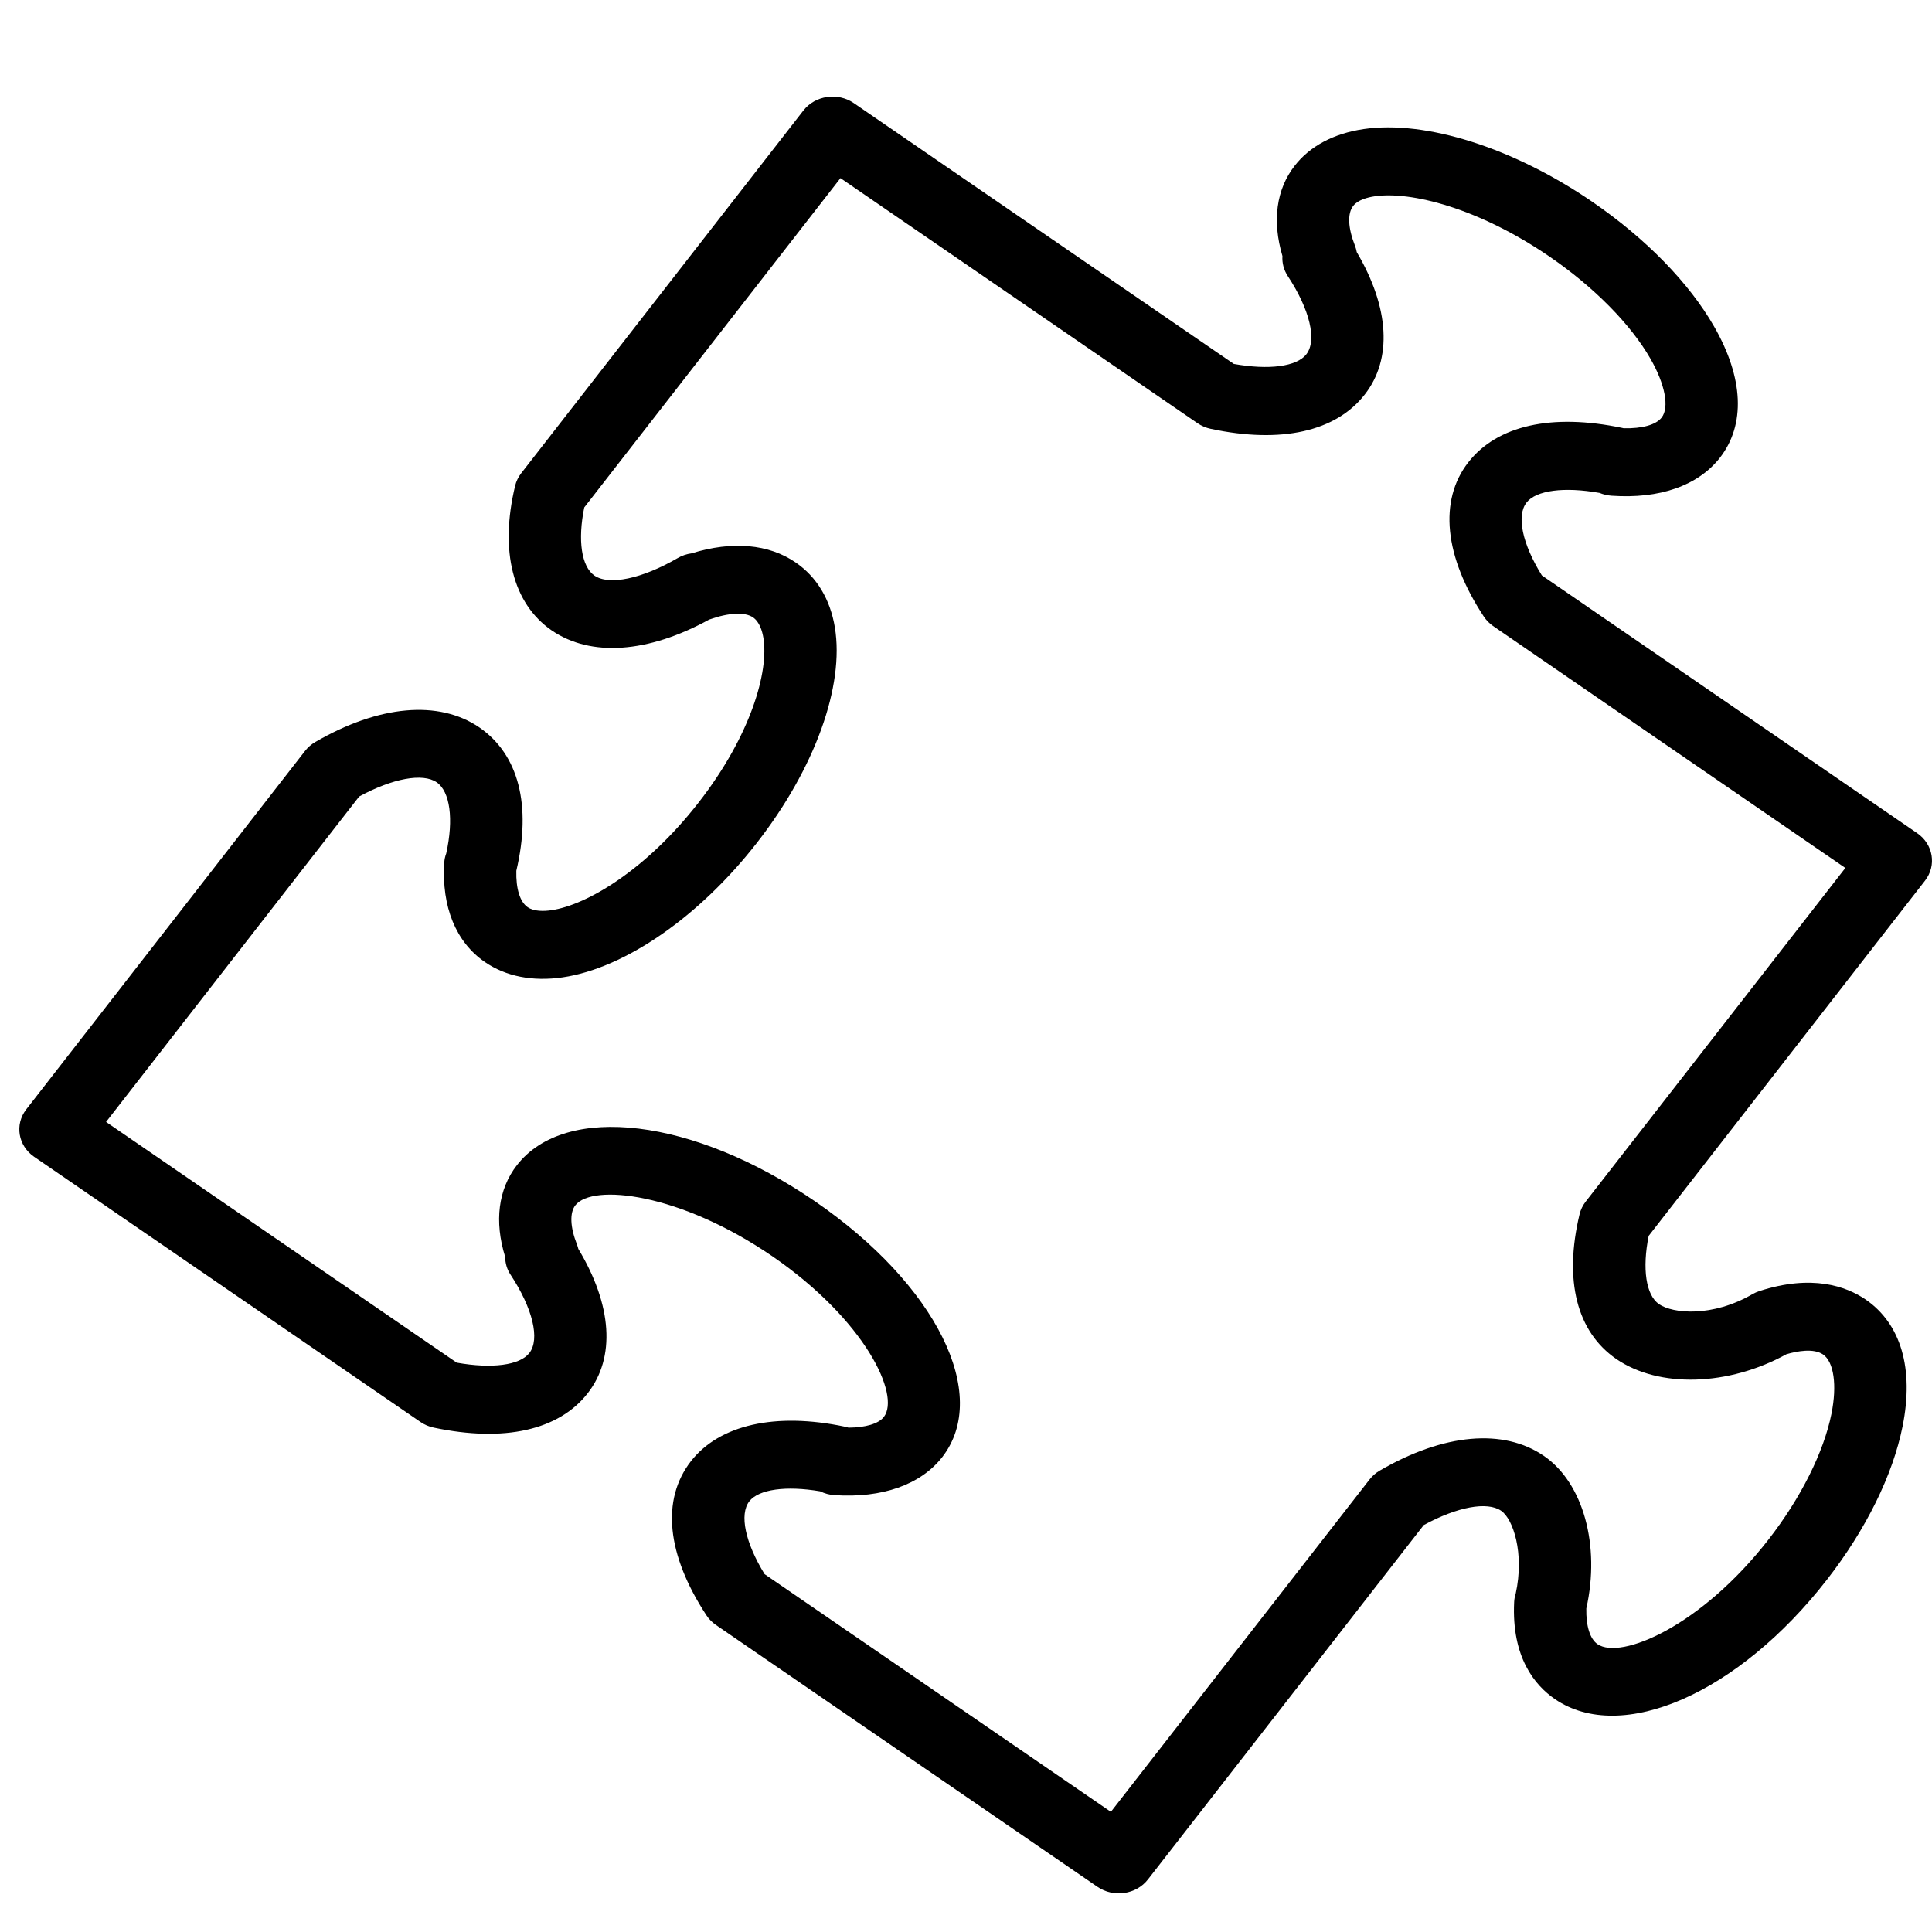 <?xml version="1.0" encoding="UTF-8"?> <svg xmlns="http://www.w3.org/2000/svg" viewBox="0 0 100.00 100.00" data-guides="{&quot;vertical&quot;:[],&quot;horizontal&quot;:[]}"><path fill="rgb(0, 0, 0)" stroke="none" fill-opacity="1" stroke-width="1" stroke-opacity="1" color="rgb(51, 51, 51)" fill-rule="evenodd" id="tSvg11cff3e9883" title="Path 7" d="M99.639 45.583C100.249 44.798 100.067 43.698 99.232 43.124C92.783 38.696 86.334 34.267 79.886 29.838C79.859 29.82 79.832 29.801 79.806 29.782C78.794 28.152 78.482 26.693 79.014 26.011C79.51 25.375 80.971 25.188 82.792 25.513C82.982 25.591 83.189 25.642 83.408 25.658C85.903 25.834 87.889 25.138 89.021 23.695C90.357 21.979 90.251 19.565 88.721 16.898C87.425 14.637 85.191 12.349 82.434 10.456C78.351 7.654 73.803 6.208 70.581 6.681C69.036 6.907 67.802 7.565 67.018 8.573C66.058 9.796 65.84 11.438 66.379 13.253C66.354 13.612 66.449 13.973 66.655 14.288C67.8 16.028 68.178 17.617 67.616 18.339C67.122 18.976 65.671 19.163 63.862 18.837C57.307 14.338 50.753 9.839 44.198 5.34C43.364 4.766 42.192 4.938 41.582 5.722C36.714 11.979 31.846 18.237 26.978 24.494C26.827 24.688 26.72 24.909 26.663 25.143C25.851 28.514 26.54 31.244 28.56 32.633C30.587 34.016 33.54 33.807 36.708 32.068C36.711 32.068 36.714 32.067 36.716 32.066C37.714 31.71 38.558 31.666 38.976 31.956C39.313 32.186 39.453 32.66 39.513 33.017C39.799 34.749 38.875 38.052 36.164 41.533C33.46 45.014 30.387 46.843 28.543 47.112C28.164 47.167 27.644 47.185 27.31 46.956C26.911 46.68 26.701 46 26.725 45.071C27.523 41.684 26.846 39.052 24.811 37.651C22.71 36.216 19.614 36.494 16.319 38.407C16.112 38.527 15.933 38.683 15.79 38.867C10.98 45.051 6.171 51.234 1.361 57.418C0.751 58.202 0.933 59.303 1.768 59.876C8.431 64.45 15.094 69.024 21.758 73.598C21.965 73.742 22.201 73.841 22.452 73.894C26.095 74.663 28.928 74.031 30.421 72.112C31.869 70.256 31.686 67.557 29.935 64.644C29.916 64.566 29.892 64.489 29.863 64.414C29.509 63.511 29.479 62.772 29.78 62.386C30.66 61.255 35.178 61.734 39.979 65.025C44.773 68.322 46.623 72.217 45.746 73.344C45.473 73.693 44.806 73.89 43.921 73.895C43.858 73.876 43.794 73.859 43.73 73.845C40.14 73.089 37.237 73.742 35.76 75.635C34.217 77.627 34.502 80.46 36.566 83.61C36.694 83.805 36.86 83.973 37.057 84.108C43.639 88.626 50.22 93.143 56.802 97.66C57.637 98.235 58.809 98.064 59.419 97.278C64.177 91.165 68.935 85.052 73.692 78.938C75.428 77.993 76.981 77.7 77.703 78.2C78.312 78.619 78.915 80.377 78.451 82.493C78.406 82.634 78.377 82.779 78.372 82.927C78.235 85.781 79.44 87.229 80.48 87.944C83.931 90.307 89.99 87.649 94.566 81.759C96.582 79.168 97.972 76.351 98.478 73.826C99.076 70.849 98.398 68.52 96.562 67.26C95.555 66.577 93.788 65.946 91.075 66.823C90.945 66.865 90.82 66.921 90.703 66.988C88.642 68.183 86.598 68 85.87 67.503C85.194 67.037 84.993 65.671 85.335 63.969C90.103 57.84 94.871 51.712 99.639 45.583ZM83.66 70.343C85.875 71.858 89.466 71.748 92.468 70.094C93.025 69.932 93.869 69.775 94.36 70.106C94.921 70.49 95.093 71.695 94.797 73.174C94.397 75.165 93.21 77.537 91.54 79.683C88.04 84.188 83.891 85.925 82.688 85.102C82.298 84.833 82.089 84.166 82.107 83.256C82.841 79.992 81.95 76.759 79.917 75.361C77.824 73.919 74.724 74.193 71.416 76.118C71.211 76.237 71.033 76.392 70.89 76.575C66.427 82.31 61.963 88.046 57.499 93.781C51.524 89.679 45.549 85.578 39.574 81.476C38.572 79.843 38.261 78.384 38.784 77.708C39.272 77.083 40.686 76.891 42.451 77.19C42.678 77.302 42.931 77.373 43.2 77.389C45.664 77.549 47.649 76.852 48.768 75.422C51.288 72.186 48.46 66.495 42.188 62.182C35.906 57.876 29.272 57.073 26.756 60.308C25.787 61.553 25.577 63.225 26.148 65.059C26.148 65.383 26.243 65.703 26.429 65.983C27.576 67.727 27.958 69.316 27.398 70.033C26.904 70.668 25.456 70.855 23.64 70.531C17.59 66.378 11.54 62.224 5.49 58.071C9.857 52.457 14.223 46.842 18.59 41.228C20.325 40.286 21.88 39.999 22.602 40.491C23.298 40.971 23.488 42.404 23.097 44.173C23.038 44.329 23.003 44.493 22.994 44.658C22.853 46.942 23.599 48.765 25.098 49.794C26.179 50.539 27.567 50.813 29.117 50.588C32.35 50.117 36.209 47.442 39.189 43.609C42.174 39.776 43.715 35.51 43.213 32.476C42.973 31.022 42.272 29.861 41.194 29.121C39.8 28.154 37.898 27.988 35.794 28.641C35.544 28.675 35.299 28.756 35.077 28.886C33.223 29.962 31.527 30.313 30.77 29.793C30.093 29.327 29.895 27.962 30.241 26.265C34.661 20.583 39.082 14.901 43.503 9.219C49.662 13.447 55.821 17.675 61.98 21.903C62.186 22.045 62.422 22.146 62.672 22.198C66.317 22.974 69.148 22.339 70.642 20.417C72.075 18.579 71.917 15.921 70.226 13.05C70.206 12.938 70.176 12.829 70.135 12.722C69.77 11.798 69.735 11.048 70.043 10.656C70.284 10.345 70.784 10.214 71.161 10.159C73.008 9.889 76.523 10.755 80.229 13.299C82.51 14.865 84.406 16.786 85.428 18.569C86.188 19.894 86.413 21.091 86.006 21.614C85.71 21.991 85.004 22.187 84.041 22.167C84.015 22.161 83.989 22.154 83.962 22.148C80.314 21.383 77.488 22.019 75.996 23.934C74.46 25.904 74.755 28.812 76.804 31.916C76.929 32.103 77.089 32.267 77.277 32.399C83.356 36.574 89.436 40.75 95.515 44.926C91.034 50.683 86.554 56.441 82.073 62.198C81.921 62.394 81.814 62.617 81.757 62.853C80.938 66.276 81.614 68.935 83.66 70.343Z" style=""></path><defs></defs></svg> 